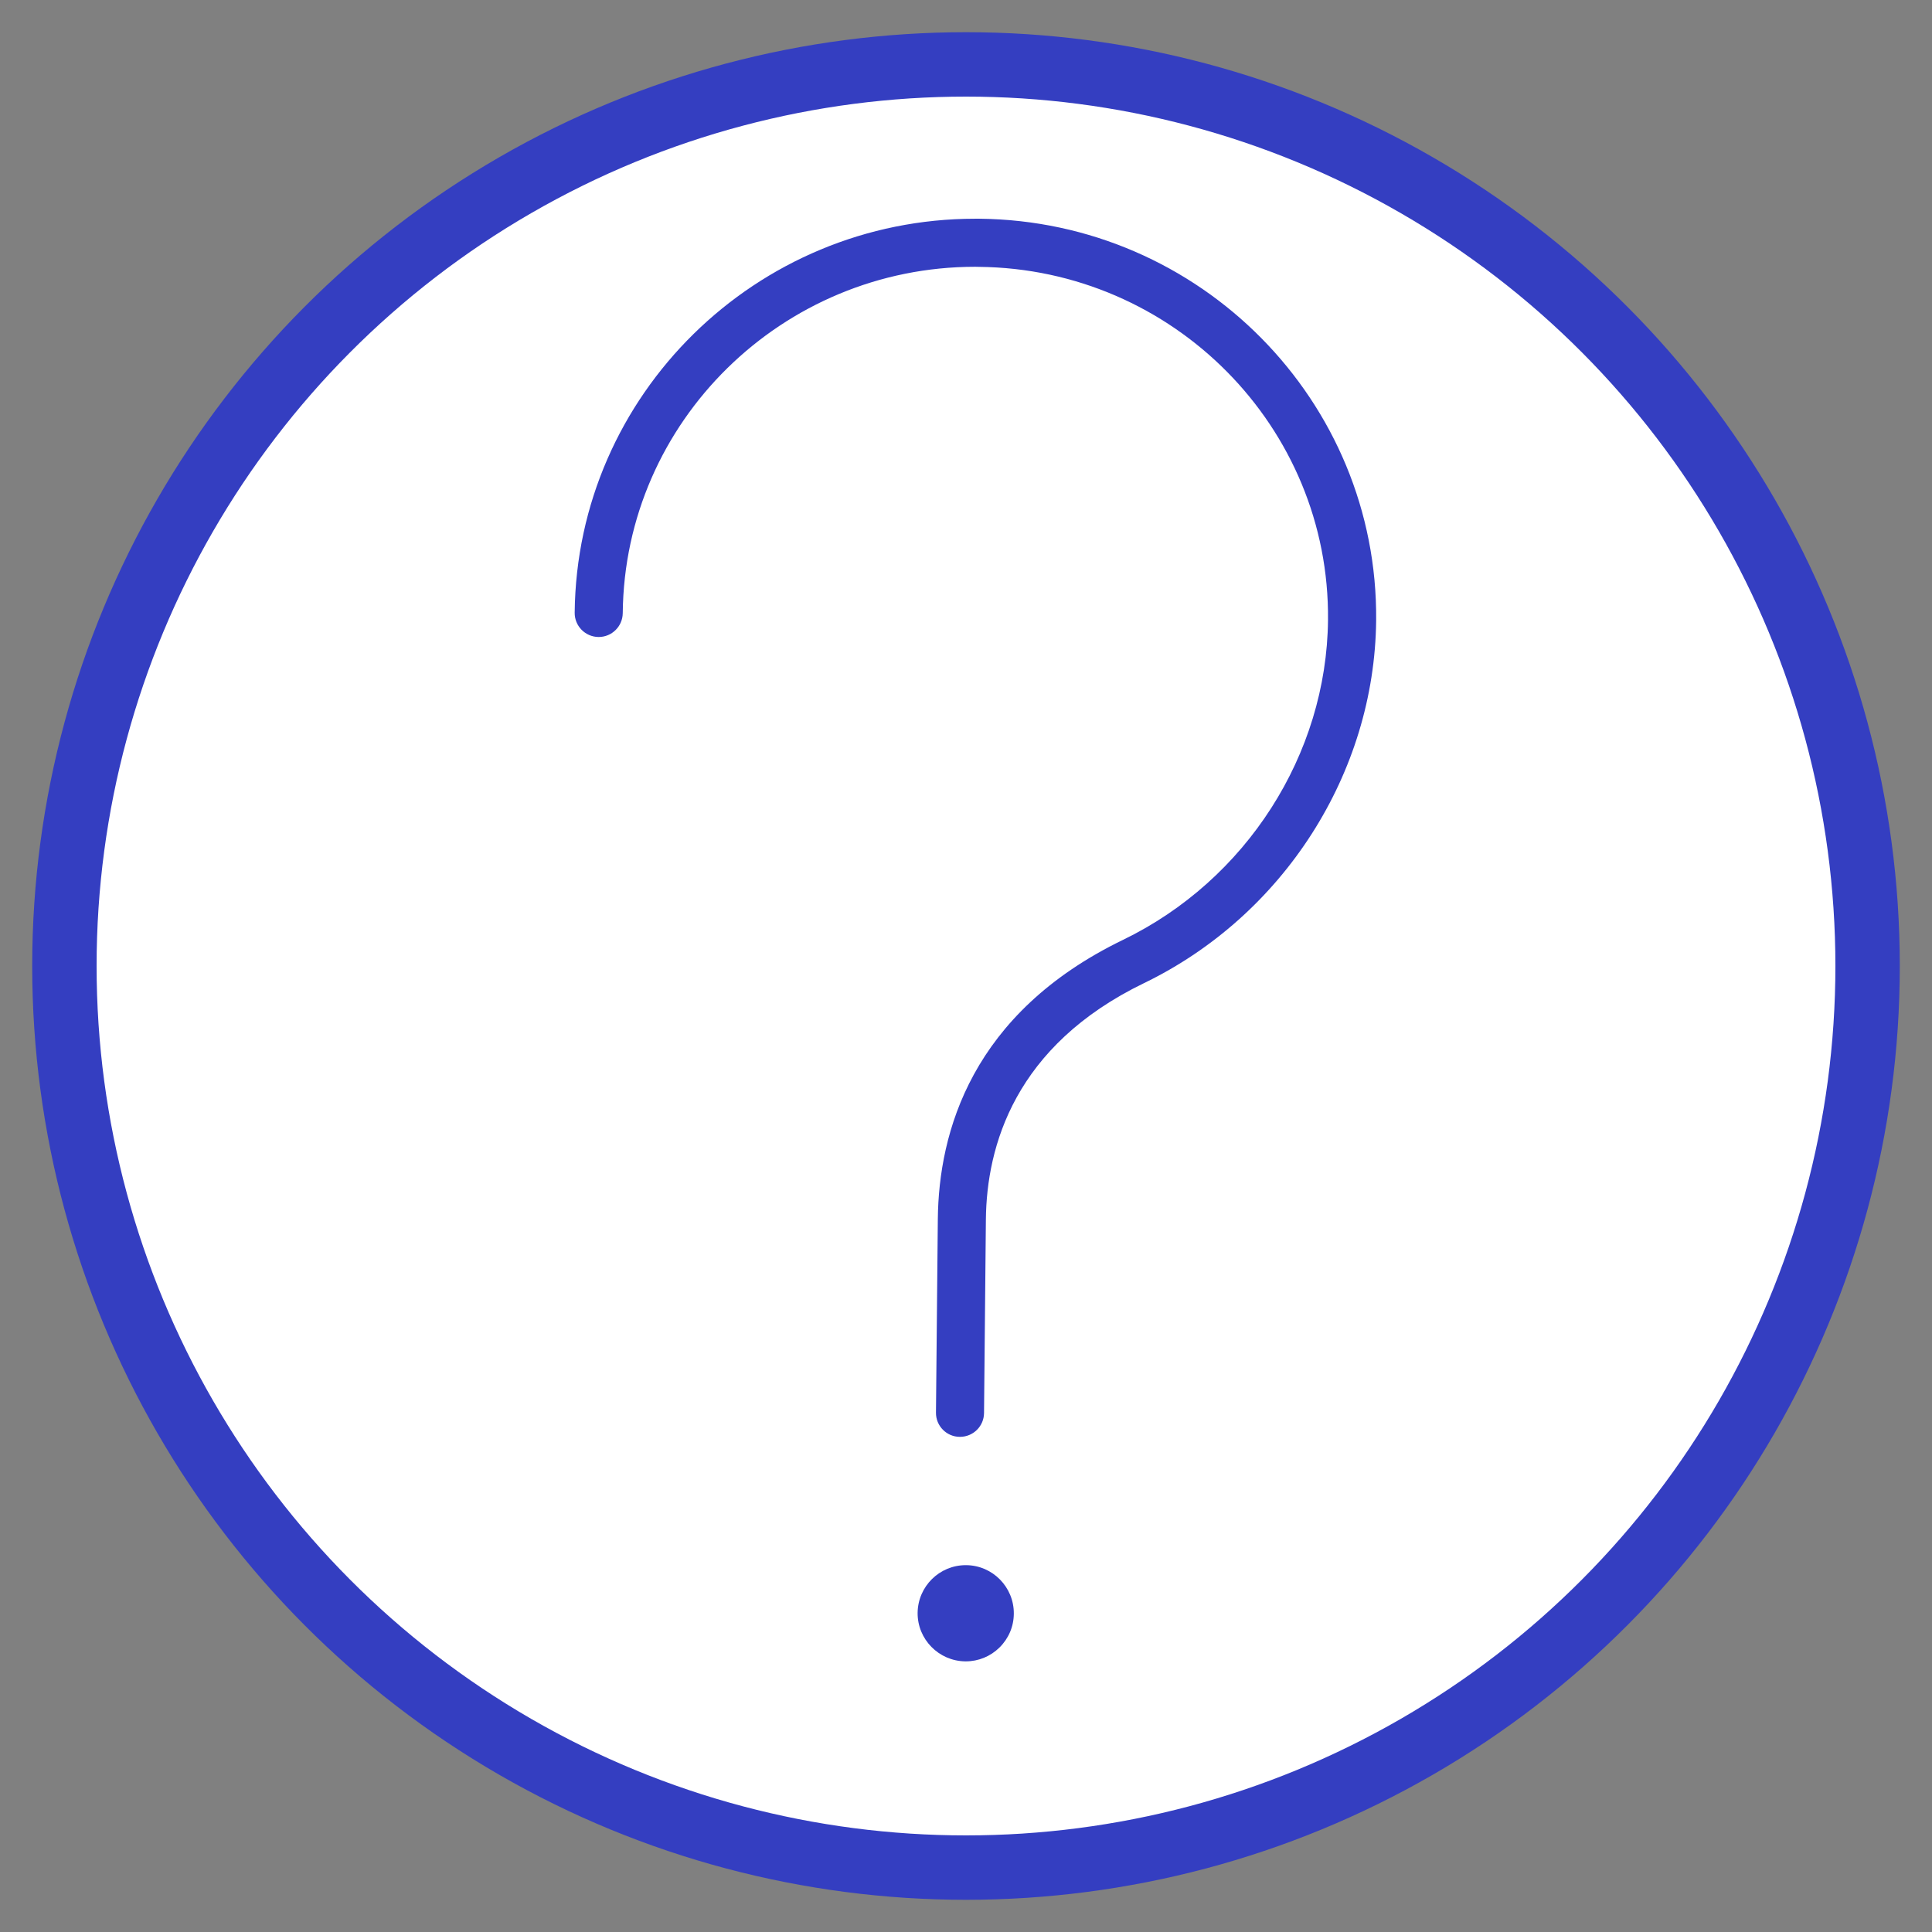 <svg width="24" height="24" viewBox="0 0 24 24" fill="none" xmlns="http://www.w3.org/2000/svg">
<rect x="0" y="0" width="24" height="24" fill="#808080" stroke="none"/>
<circle cx="12" cy="12" r="11.20" fill="white" stroke="#343EC1" stroke-width="0.8"/>
<path d="M12.003 19.443C12.001 19.443 11.999 19.443 11.997 19.443C11.67 19.443 11.403 19.707 11.399 20.035C11.396 20.364 11.662 20.634 11.991 20.638C11.993 20.638 11.995 20.638 11.997 20.638C12.154 20.638 12.303 20.577 12.415 20.467C12.529 20.355 12.593 20.206 12.594 20.046C12.597 19.717 12.332 19.446 12.003 19.443Z" fill="#343EC1"/>
<path d="M12.165 2.717C12.148 2.717 12.132 2.717 12.115 2.717C9.393 2.717 7.165 4.903 7.139 7.611C7.137 7.776 7.27 7.911 7.434 7.913C7.435 7.913 7.436 7.913 7.437 7.913C7.601 7.913 7.734 7.781 7.736 7.617C7.759 5.236 9.72 3.314 12.115 3.314C12.13 3.314 12.144 3.314 12.159 3.315C14.574 3.338 16.521 5.306 16.497 7.702C16.481 9.374 15.481 10.934 13.951 11.675C12.068 12.587 11.661 14.064 11.65 15.143L11.627 17.548C11.625 17.713 11.758 17.848 11.922 17.849C11.923 17.849 11.924 17.849 11.925 17.849C12.089 17.849 12.222 17.718 12.224 17.554L12.247 15.149C12.256 14.239 12.604 12.991 14.211 12.213C15.944 11.374 17.076 9.605 17.095 7.708C17.121 4.982 14.909 2.744 12.165 2.717Z" fill="#343EC1"/>
</svg>
